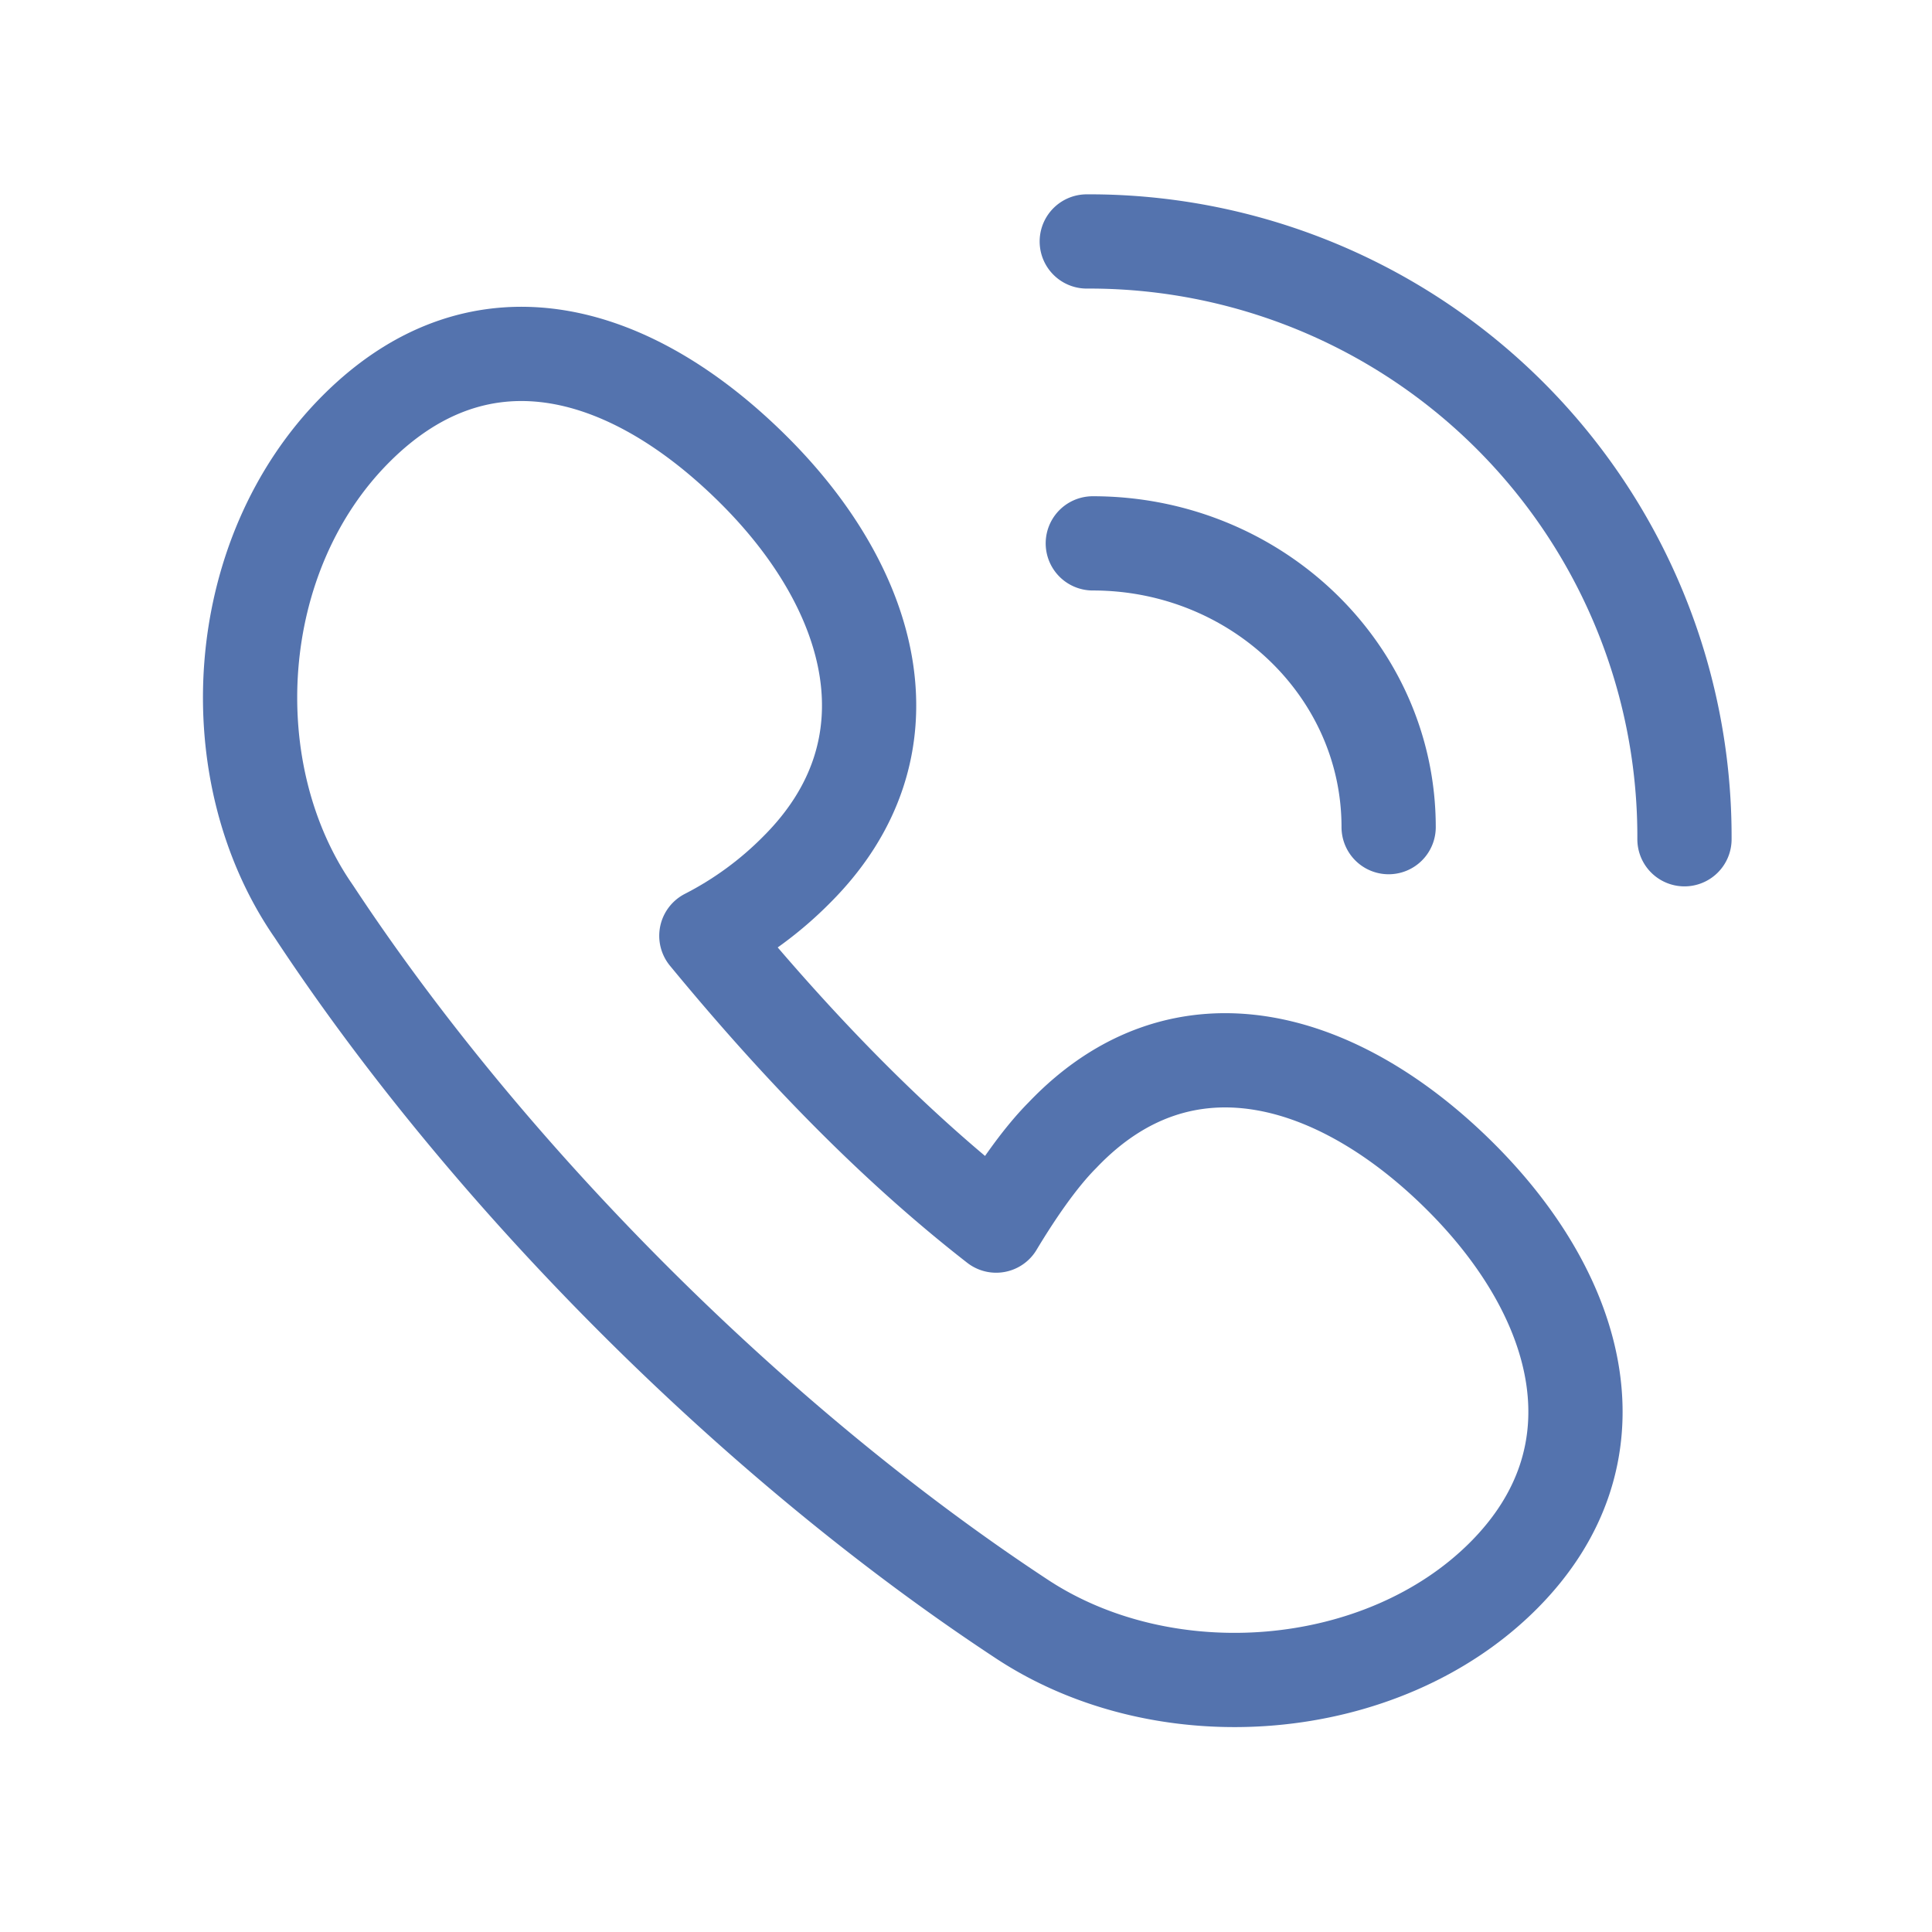 <svg width="41" height="41" viewBox="0 0 41 41" fill="none" xmlns="http://www.w3.org/2000/svg"><path d="M22.55 24.087c-.512.513-1.025 1.281-1.41 1.922-2.306-1.794-4.356-3.972-6.15-6.15a7.5 7.5 0 0 0 1.923-1.41c2.562-2.562 1.665-5.893-.897-8.456s-5.766-3.587-8.457-.896c-2.69 2.69-2.946 7.303-.896 10.25 3.715 5.637 9.353 11.275 14.99 14.99 3.075 2.05 7.688 1.666 10.25-.897s1.666-5.893-.897-8.456-5.893-3.587-8.456-.897Z" stroke="#5473AE" stroke-width="2" stroke-miterlimit="10" stroke-linejoin="round"/><path d="M35.747 17.81A12.63 12.63 0 0 0 23.063 5.124m6.406 12.429c0-3.331-2.819-6.022-6.278-6.022" stroke="#5473AE" stroke-width="2" stroke-miterlimit="10" stroke-linecap="round" stroke-linejoin="round"/></svg>